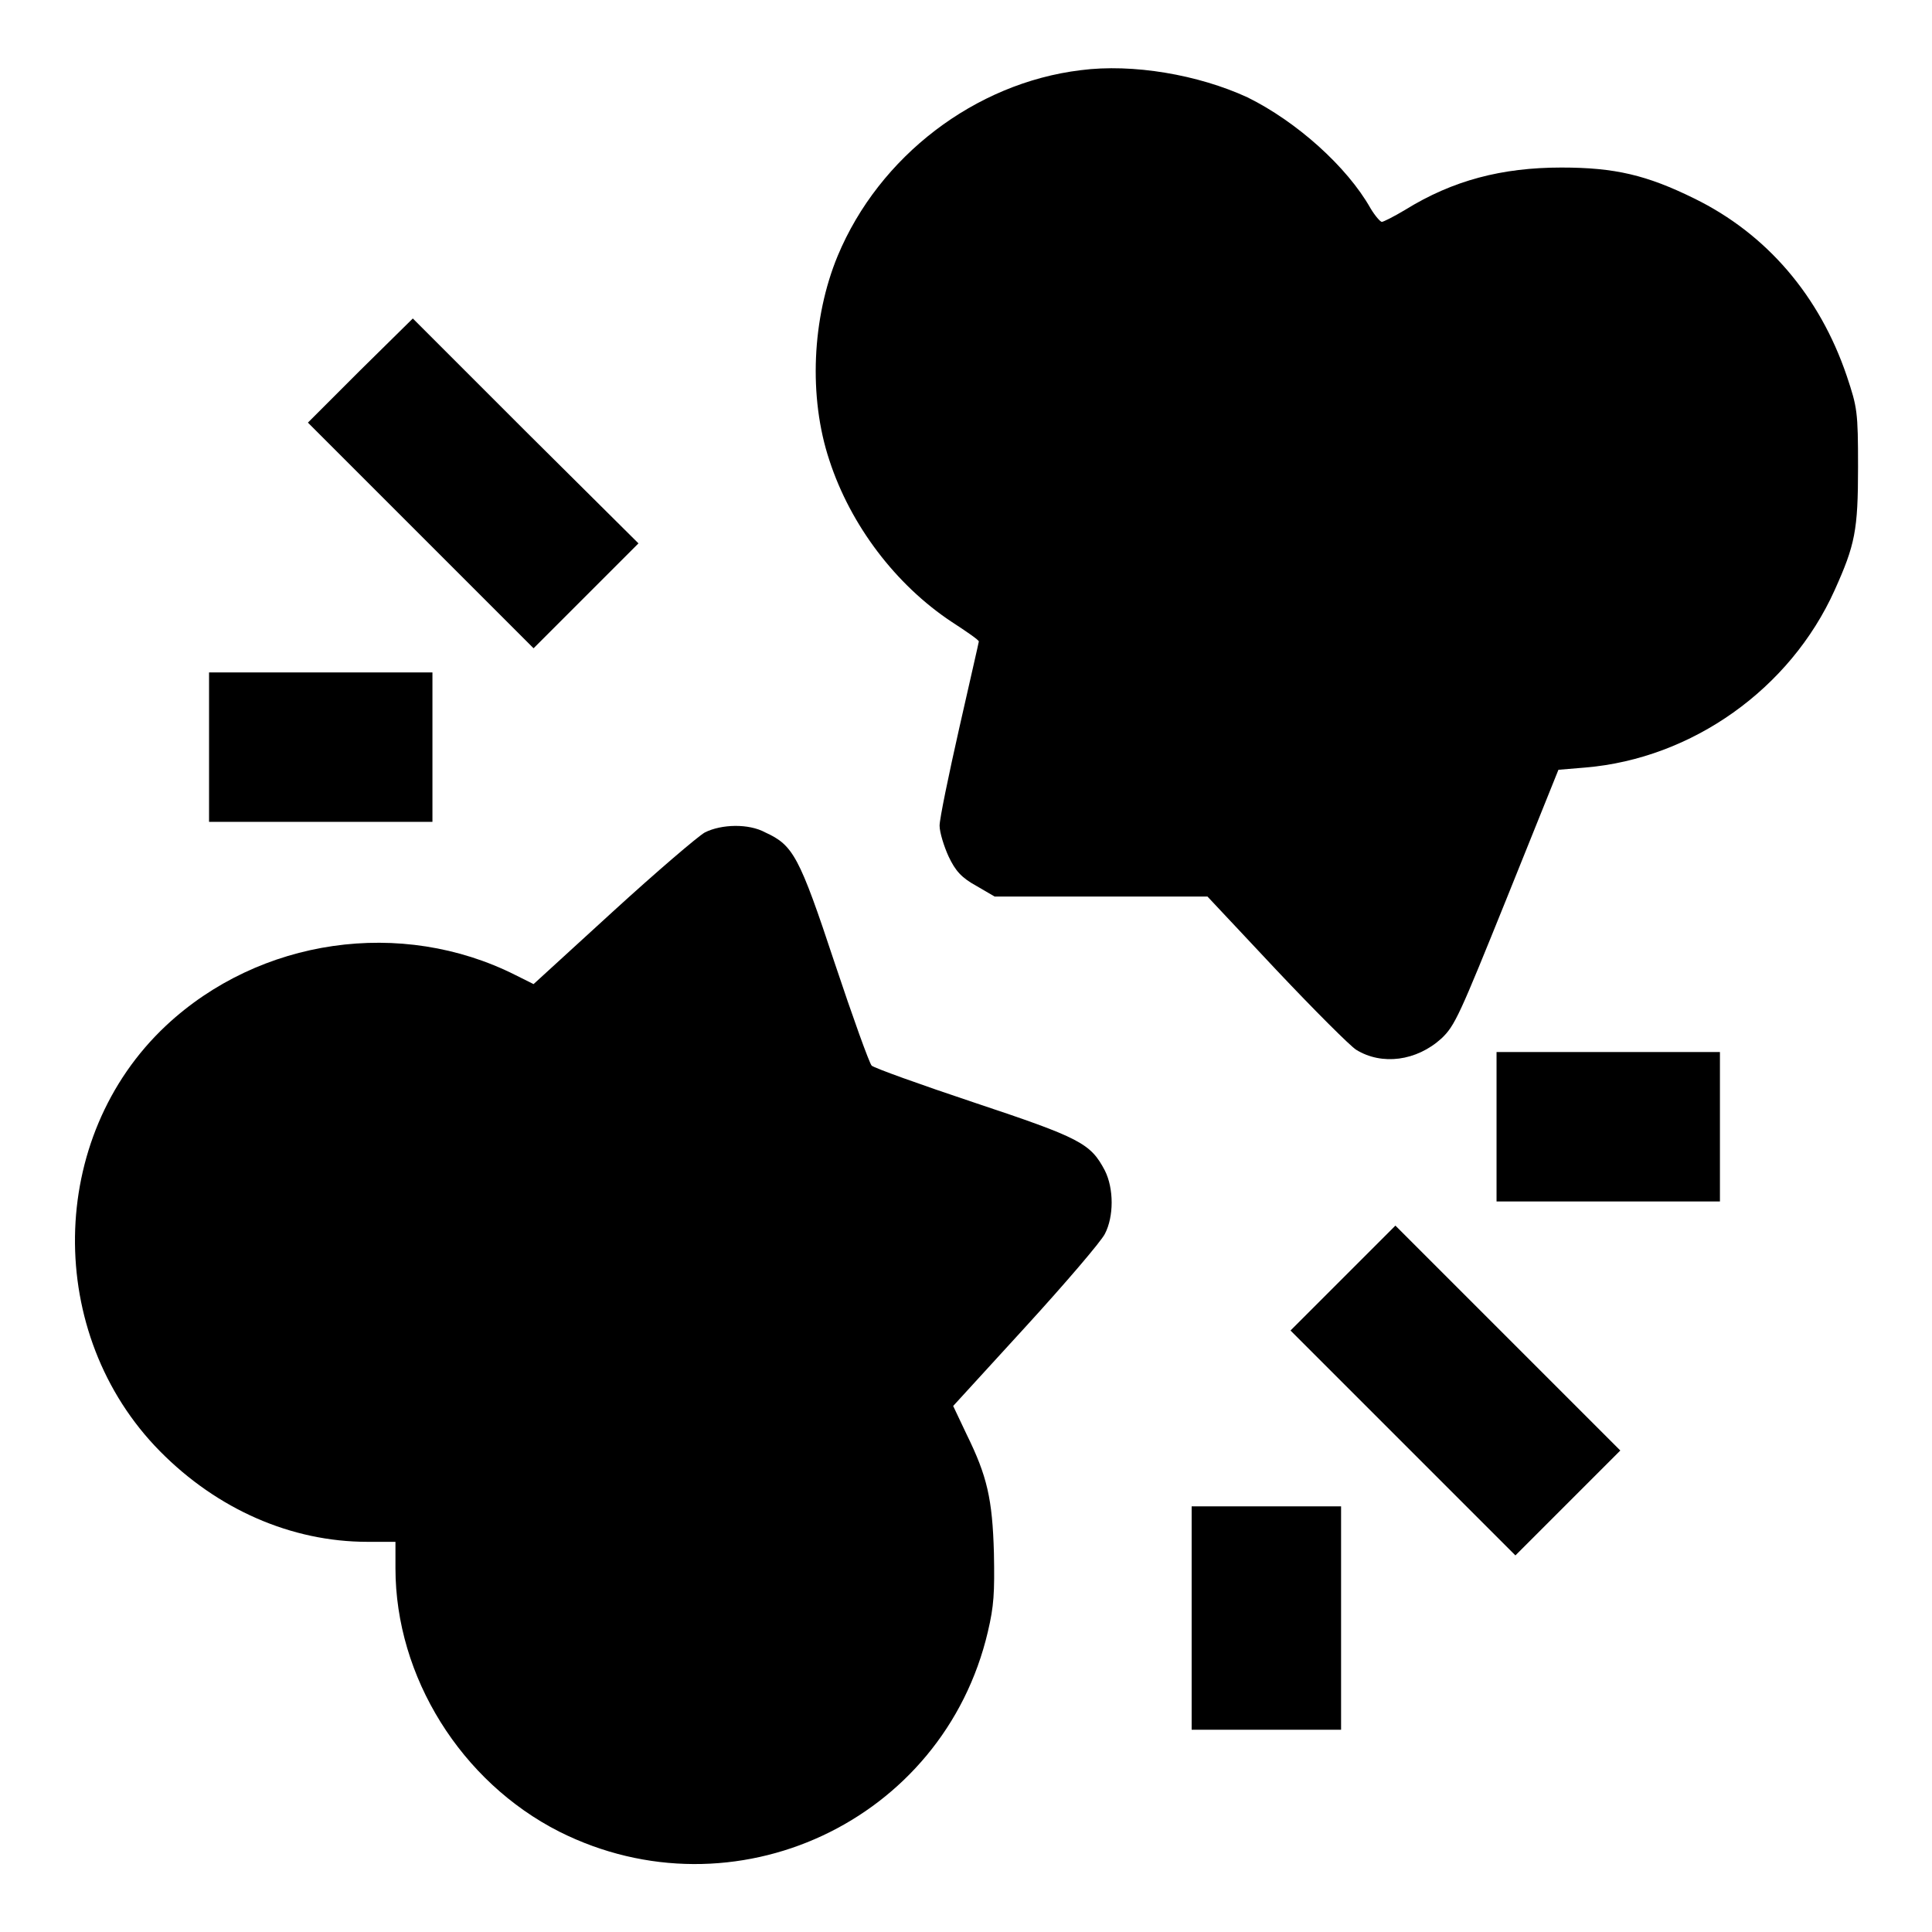 <?xml version="1.0" encoding="utf-8"?>
<!-- Svg Vector Icons : http://www.onlinewebfonts.com/icon -->
<!DOCTYPE svg PUBLIC "-//W3C//DTD SVG 1.1//EN" "http://www.w3.org/Graphics/SVG/1.1/DTD/svg11.dtd">
<svg version="1.1" xmlns="http://www.w3.org/2000/svg" xmlns:xlink="http://www.w3.org/1999/xlink" x="0px" y="0px" viewBox="0 0 256 256" enable-background="new 0 0 256 256" xml:space="preserve">
<g><g><g><path fill="#000000" d="M143.2,9.3c-14,1.7-26.7,11.4-32.2,24.6c-3.4,8.2-3.9,18.7-1.1,27.1c2.8,8.6,8.8,16.5,16.2,21.4c2,1.3,3.6,2.4,3.6,2.6c0,0.1-1.2,5.3-2.6,11.5c-1.4,6.2-2.6,12-2.6,12.9c0,0.9,0.6,2.8,1.2,4.1c0.9,1.9,1.7,2.8,3.7,3.9l2.4,1.4h14.1H160l9.1,9.7c5,5.3,9.8,10.1,10.6,10.6c3.4,2.1,8,1.5,11.3-1.5c1.8-1.7,2.4-3.1,8.7-18.7l6.8-16.9l3.6-0.3c14.1-1.2,27.1-10.4,33-23.5c2.7-6,3.1-7.9,3.1-16.3c0-7.4-0.1-7.9-1.5-12.1c-3.6-10.6-10.6-18.8-20.2-23.5c-6.3-3.1-10.5-4.1-17.6-4.1c-7.9,0-14.4,1.7-20.7,5.6c-1.5,0.9-2.9,1.6-3.1,1.6c-0.2,0-0.9-0.8-1.5-1.8c-3.1-5.5-9.8-11.5-16.3-14.7C158.8,9.9,150.1,8.4,143.2,9.3z"/><path fill="#000000" d="M47.7,49.1L40.8,56L55.8,71l14.9,14.9l7-7l6.9-6.9L69.6,57.1L54.7,42.2L47.7,49.1z"/><path fill="#000000" d="M27.7,99v9.9h14.8h14.8V99v-9.9H42.5H27.7V99z"/><path fill="#000000" d="M93.4,110.3c-0.9,0.5-6.4,5.2-12.2,10.5l-10.5,9.6l-2.4-1.2c-15.1-7.6-33.9-4.9-46.3,6.7c-15.8,14.8-16.1,40.9-0.8,56.4c7.6,7.7,17.4,12,27.5,12h3.7v3.5c0,14.4,8.7,28.3,21.7,34.9c23.1,11.6,50.9-1.3,56.8-26.5c0.8-3.4,0.9-5.1,0.8-10.4c-0.2-7.2-0.9-10.2-3.6-15.7l-1.8-3.8l9.6-10.5c5.3-5.8,10-11.3,10.5-12.3c1.2-2.3,1.2-6,0-8.4c-1.9-3.6-3.2-4.3-17.3-9c-7.2-2.4-13.3-4.6-13.6-4.9c-0.3-0.3-2.5-6.4-4.9-13.6c-4.7-14.2-5.5-15.6-9.2-17.3C99.2,109.1,95.6,109.2,93.4,110.3z"/><path fill="#000000" d="M198.3,149.3v9.9h14.8h14.8v-9.9v-9.9h-14.8h-14.8V149.3L198.3,149.3z"/><path fill="#000000" d="M177.9,169.4l-6.9,6.9l14.9,14.9l14.9,14.9l7-7l6.9-6.9l-14.9-14.9l-14.9-14.9L177.9,169.4z"/><path fill="#000000" d="M157.9,214.4v14.8h9.9h9.9v-14.8v-14.8h-9.9h-9.9V214.4z"/></g></g></g>
</svg>